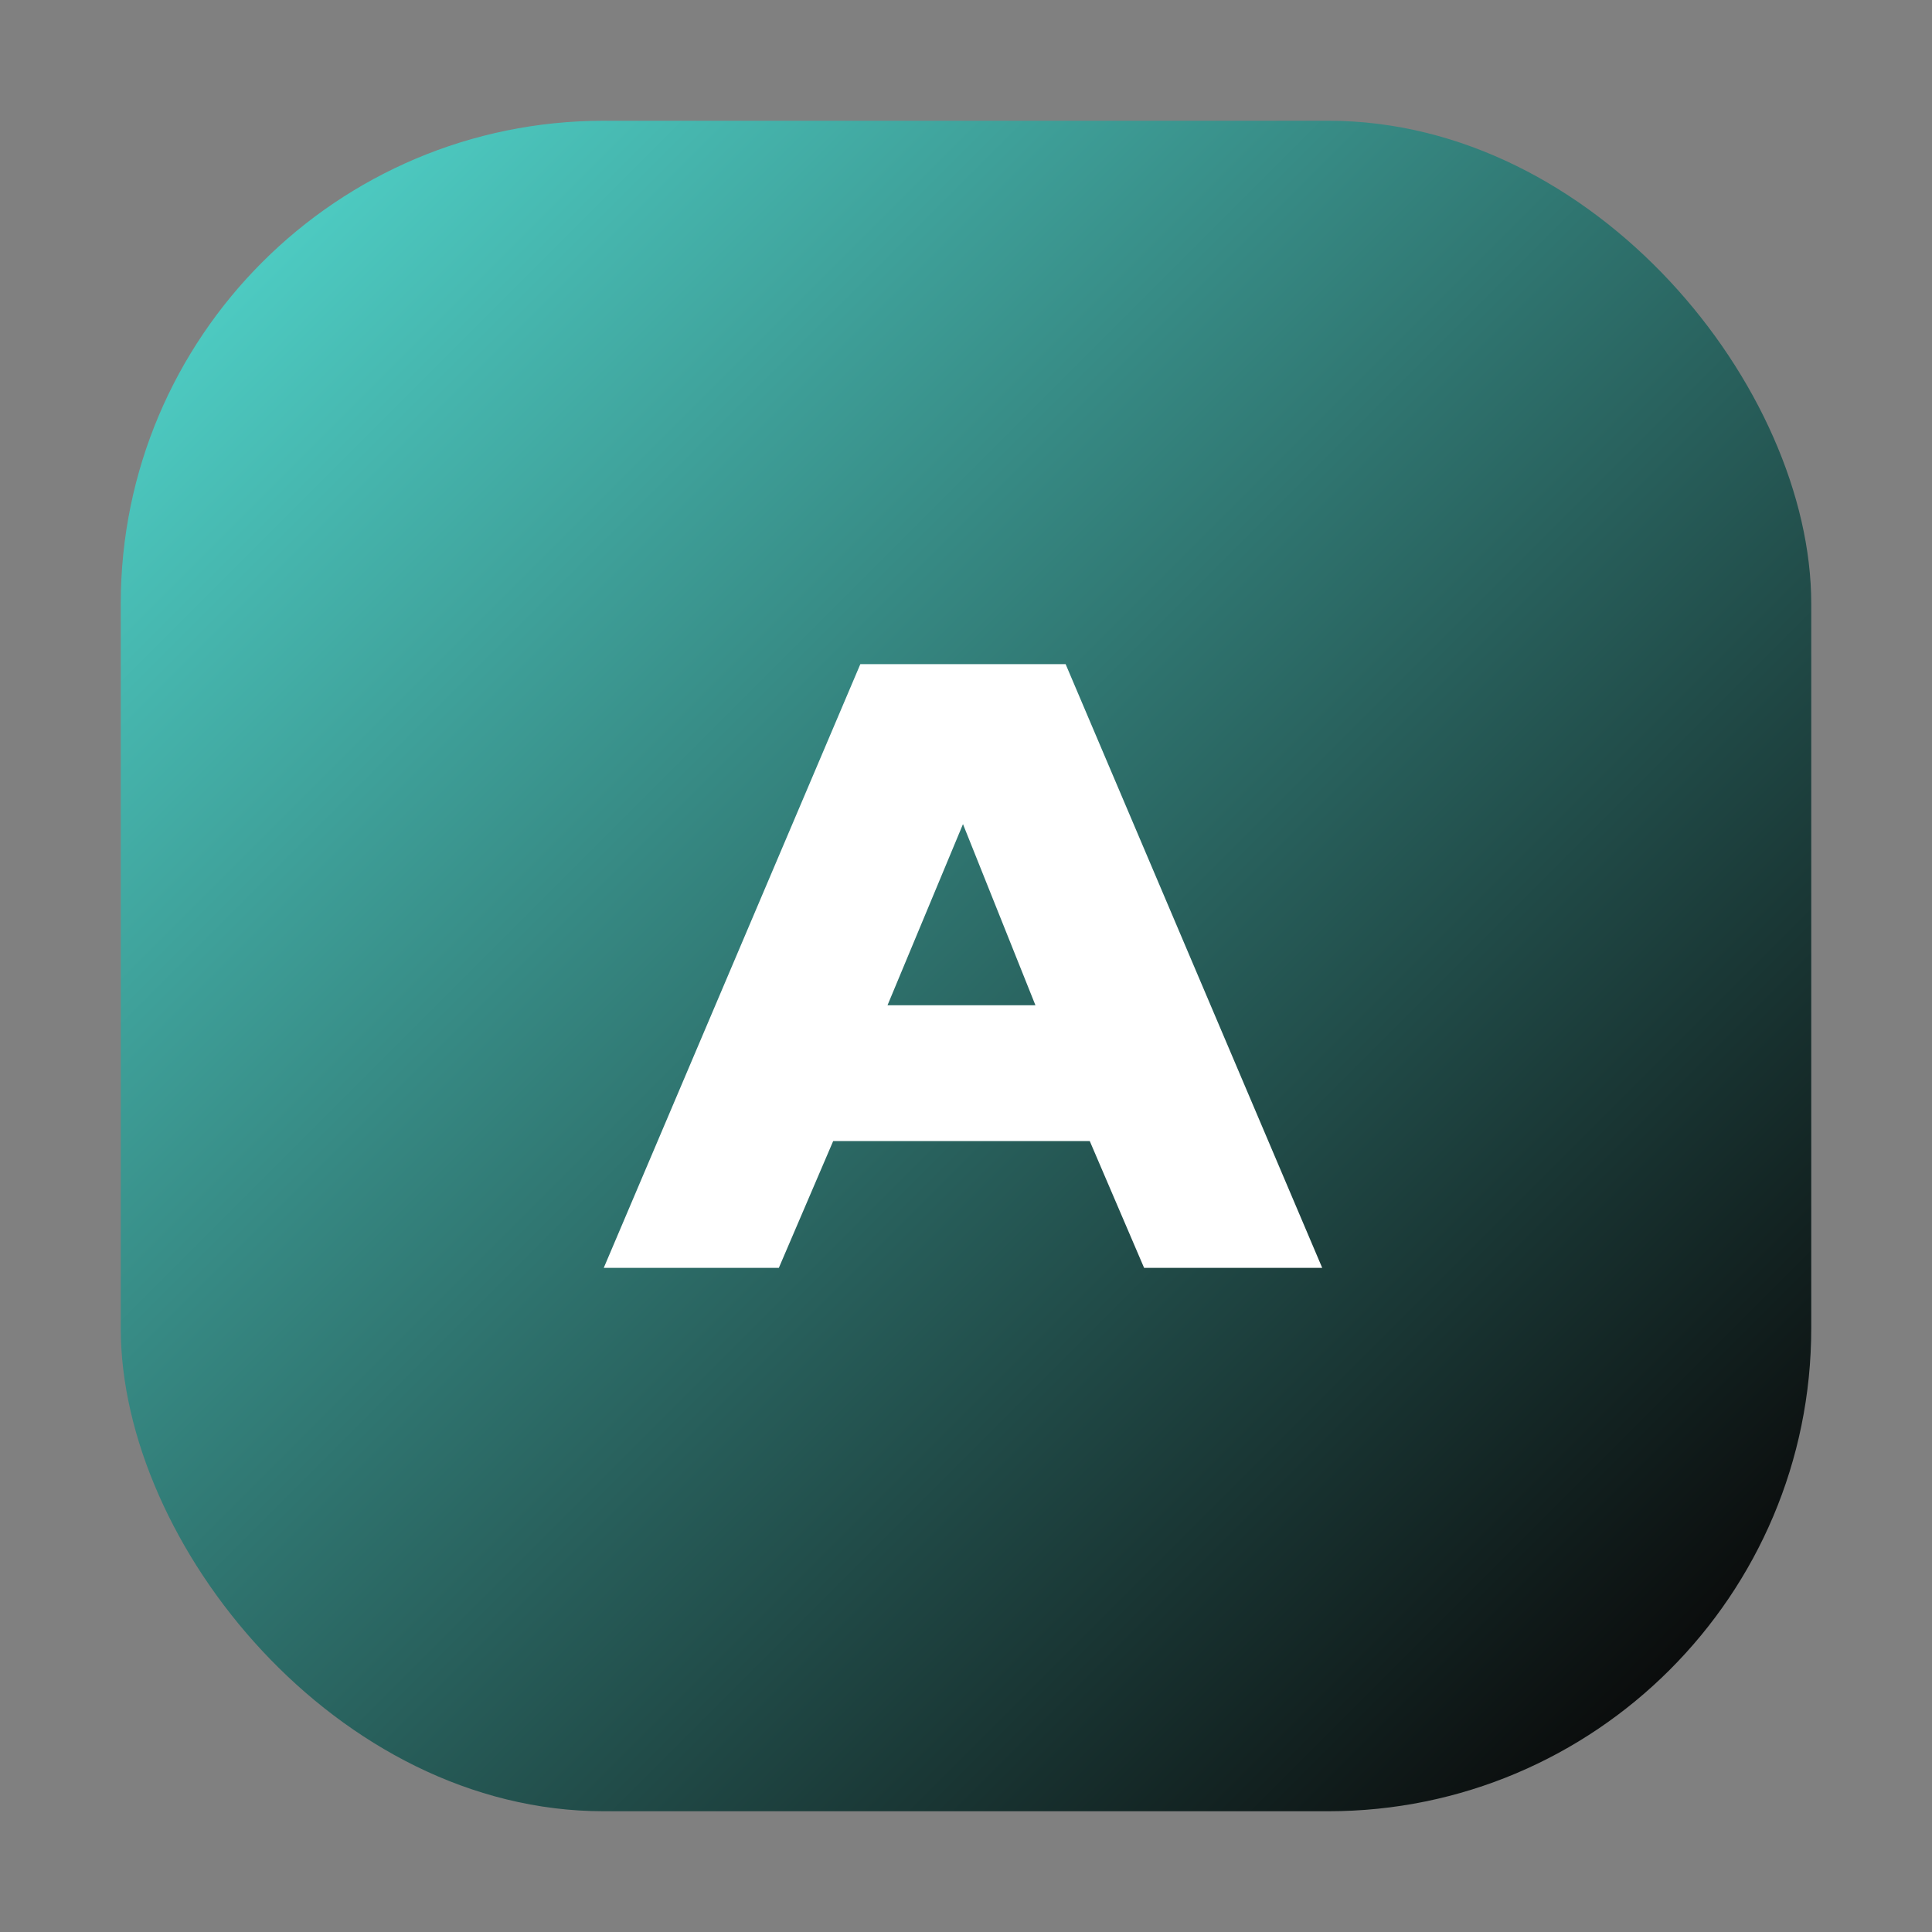 <svg width="64" height="64" viewBox="0 0 64 64" fill="none" xmlns="http://www.w3.org/2000/svg">
  <rect x="0" y="0" width="64" height="64" fill="#808080" stroke="none"/>
  <defs>
    <linearGradient id="g" x1="8" y1="8" x2="56" y2="56" gradientUnits="userSpaceOnUse">
      <stop stop-color="#4ECDC4"/>
      <stop offset="1" stop-color="#0A0A0A"/>
    </linearGradient>
  </defs>
  <rect x="4" y="4" width="56" height="56" rx="16" fill="url(#g)" />
  <path d="M20 42L28.5 22H35.3L43.8 42H37.9L36.1 37.8H27.6L25.8 42H20ZM29.4 33.3H34.3L31.9 27.3L29.4 33.3Z" fill="white"/>
</svg>

